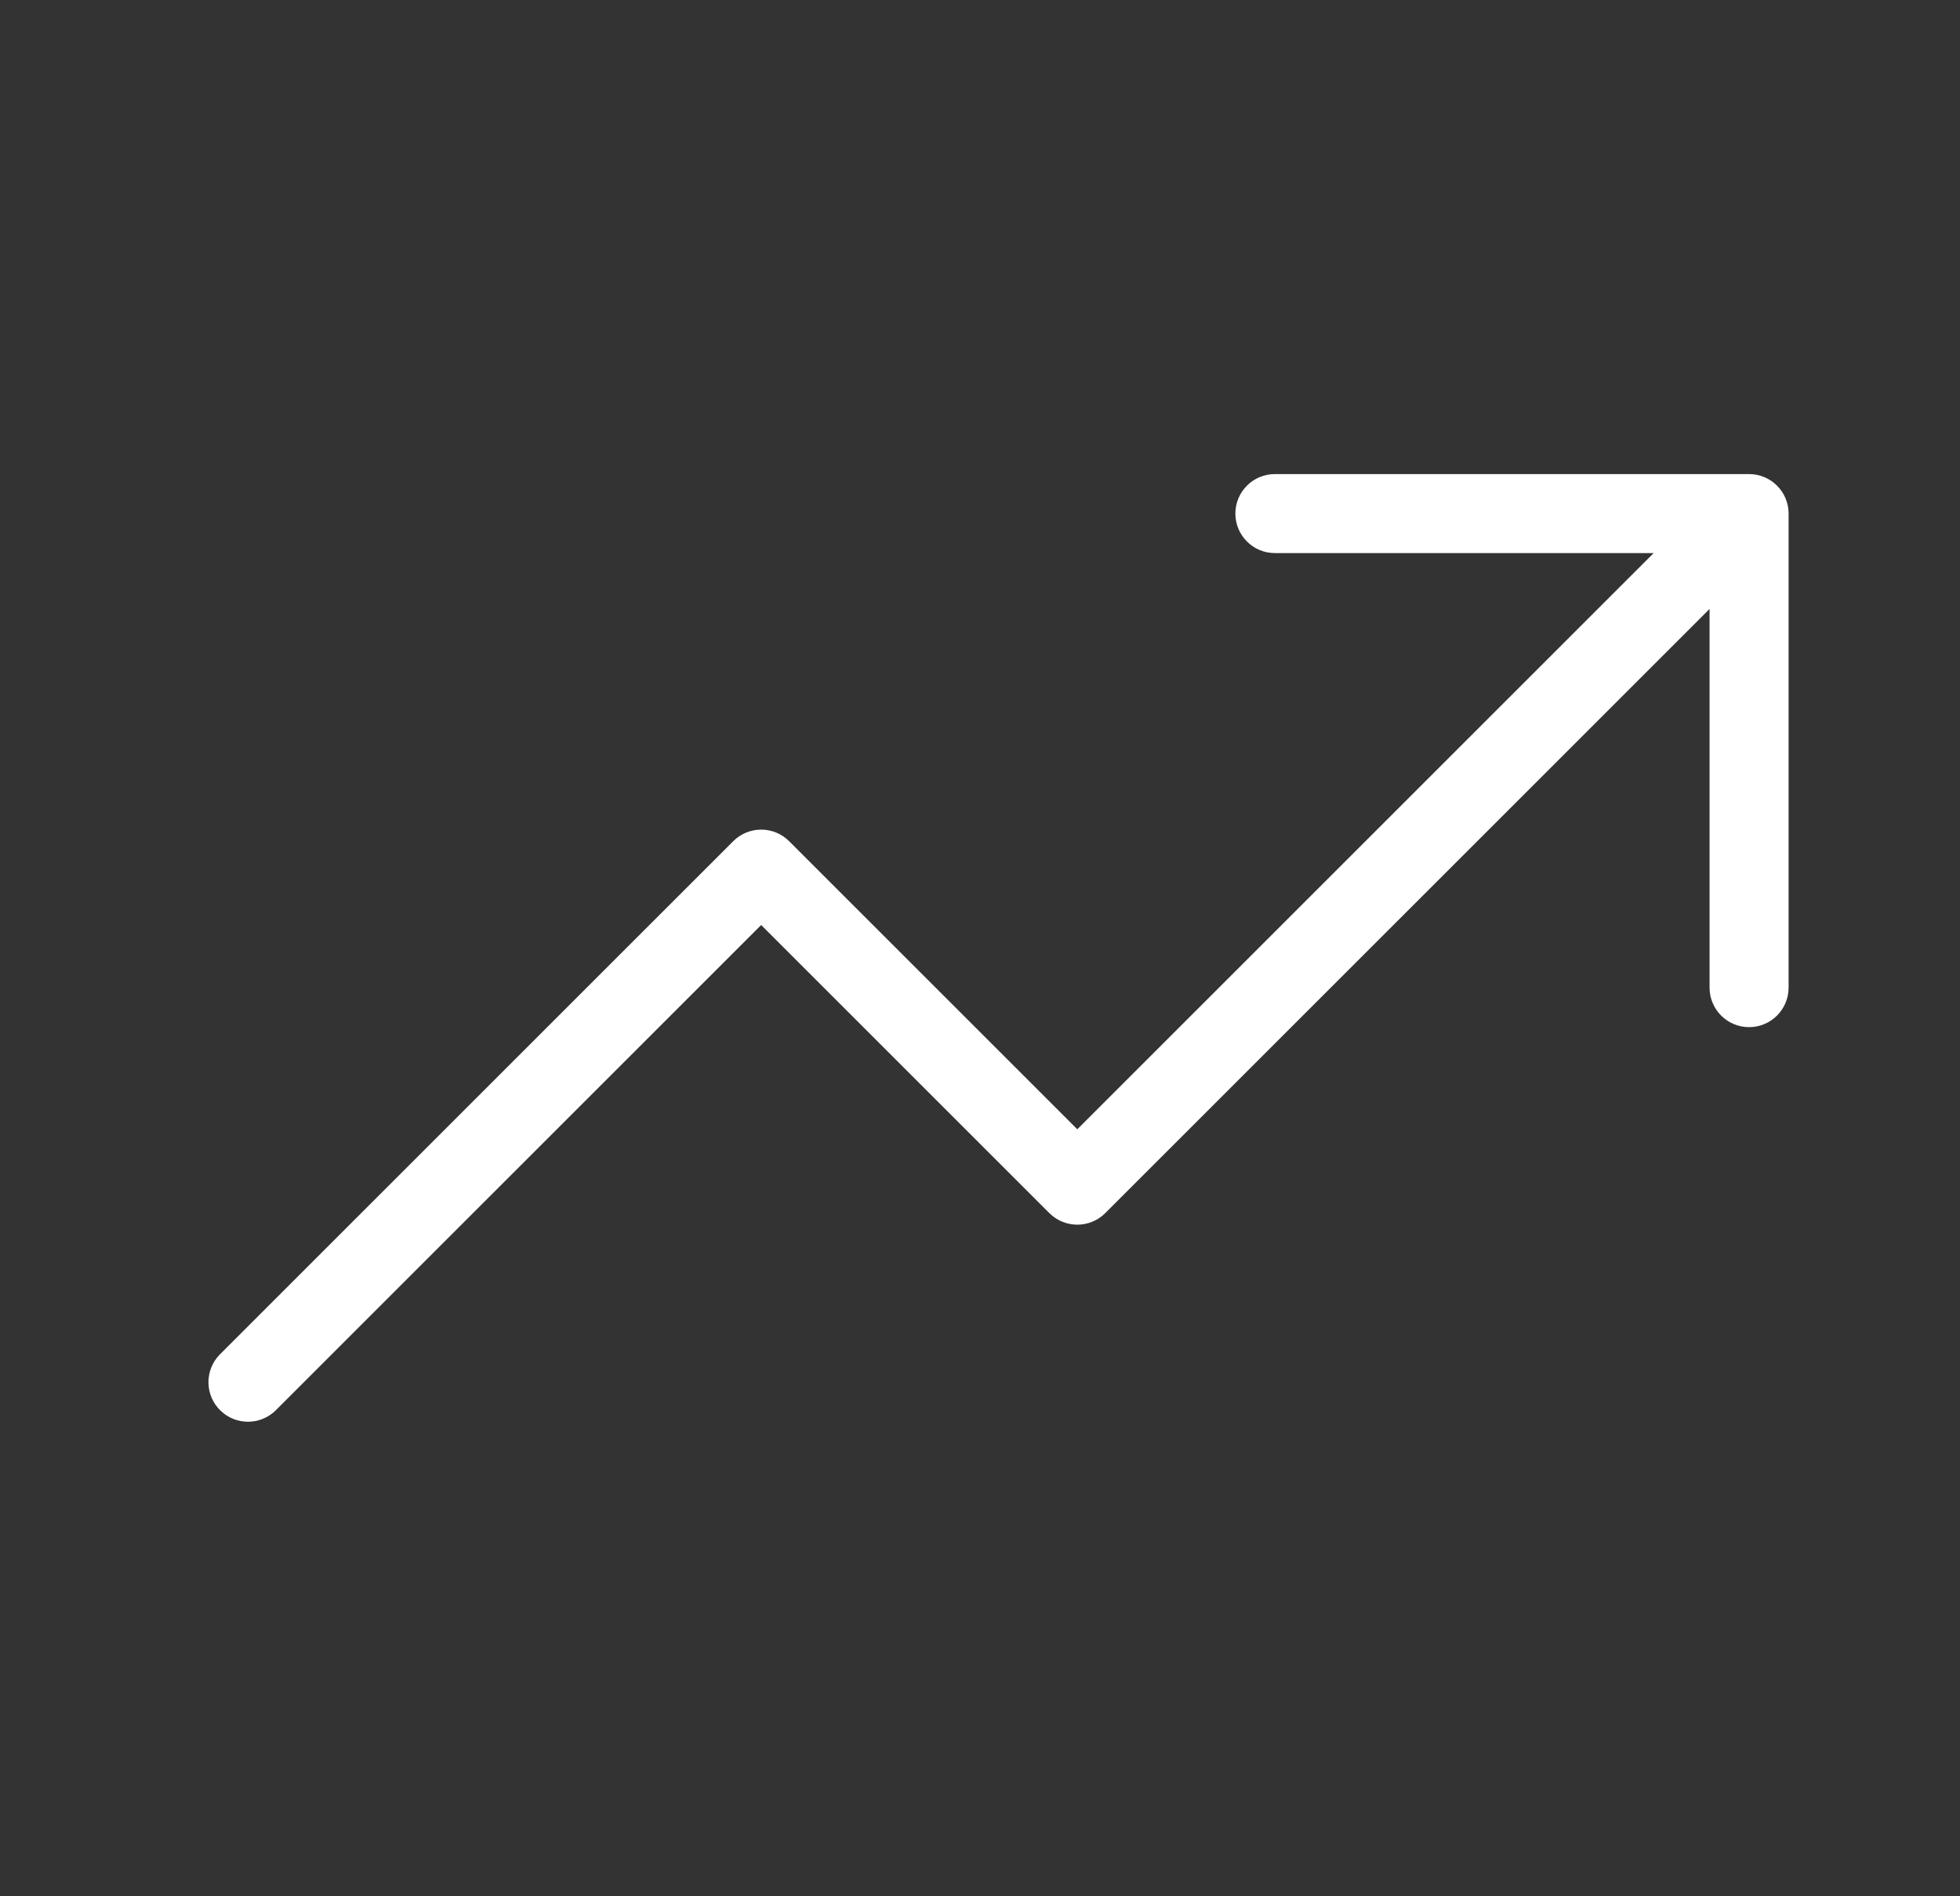 <svg width="31" height="30" viewBox="0 0 31 30" fill="none" xmlns="http://www.w3.org/2000/svg">
<rect x="0" y="0" width="31" height="30" fill="#333333" stroke="none"/>
<path d="M27.664 16.25C27.319 16.25 27.039 15.97 27.039 15.625V9.634L17.481 19.192C17.237 19.436 16.841 19.436 16.597 19.192L12.039 14.634L4.356 22.317C4.114 22.551 3.73 22.551 3.488 22.317C3.239 22.077 3.233 21.681 3.472 21.433L11.597 13.308C11.597 13.308 11.597 13.308 11.597 13.308C11.841 13.064 12.237 13.064 12.481 13.308L17.039 17.866L26.155 8.75H20.164C19.819 8.75 19.539 8.47 19.539 8.125C19.539 7.78 19.819 7.5 20.164 7.5H27.664C27.664 7.5 27.664 7.5 27.664 7.5C28.009 7.5 28.289 7.78 28.289 8.125V15.625C28.289 15.97 28.009 16.25 27.664 16.25Z" fill="white"/>
</svg>
